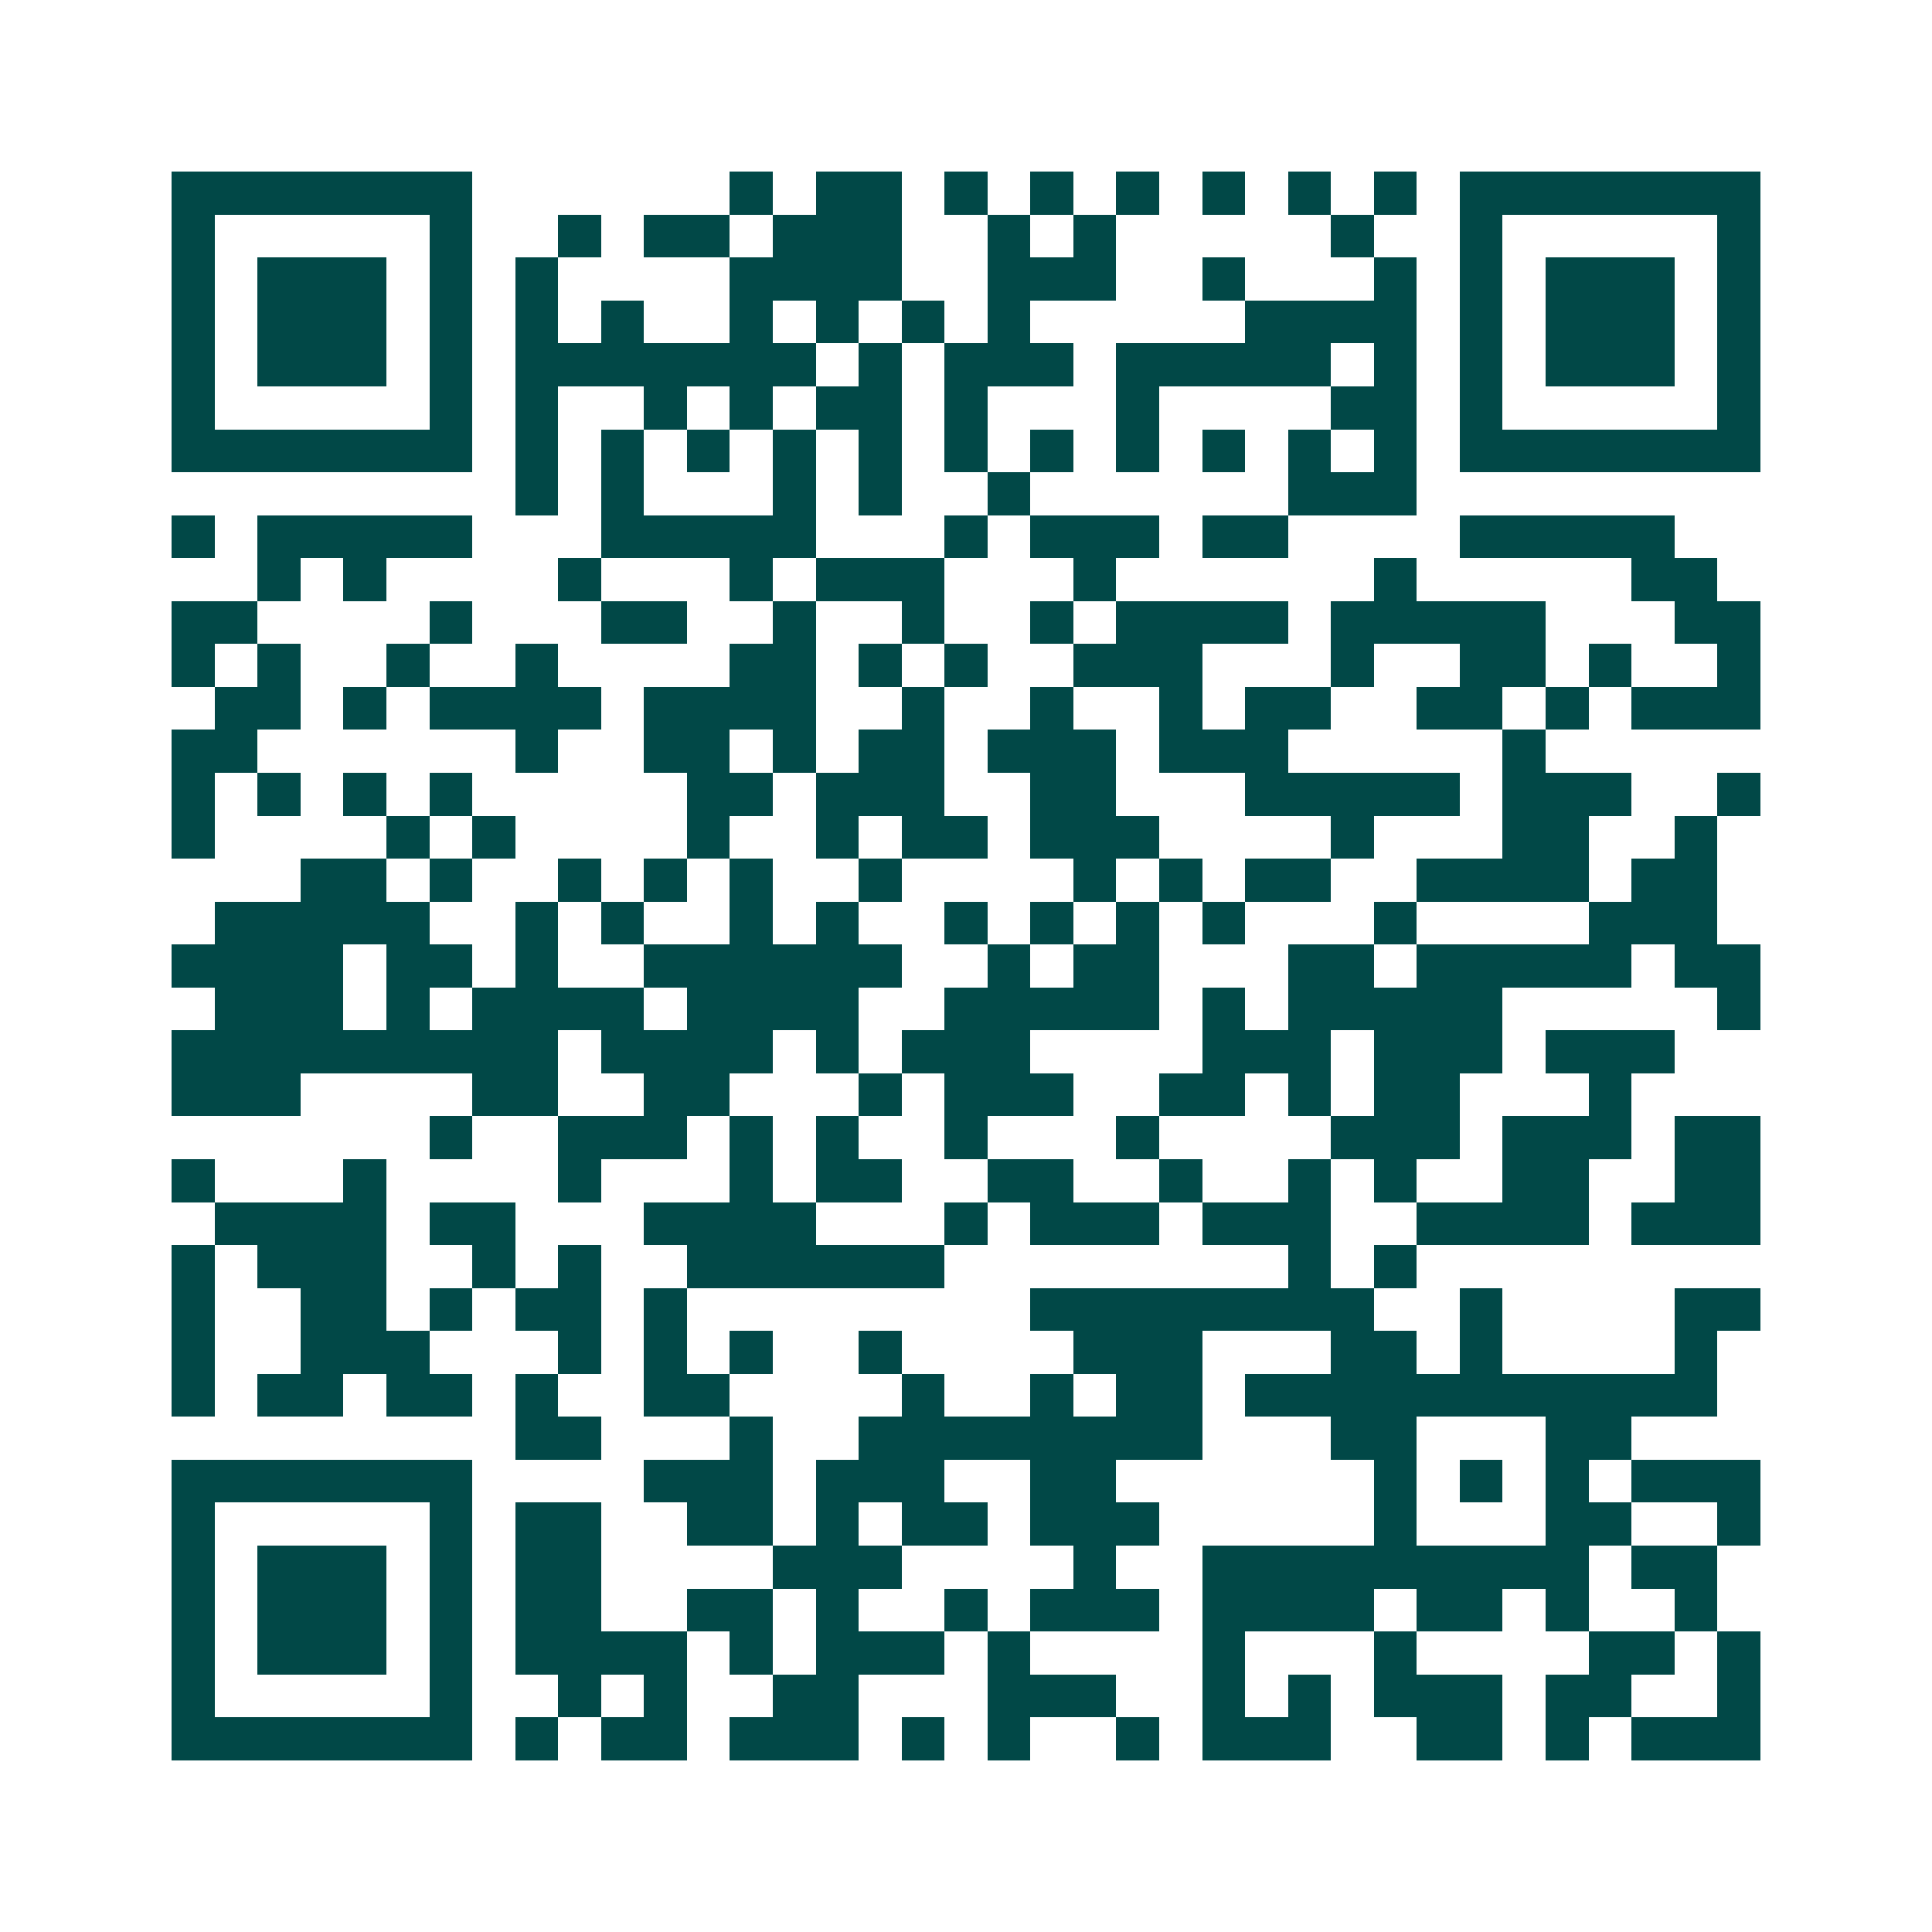<svg xmlns="http://www.w3.org/2000/svg" width="200" height="200" viewBox="0 0 45 45" shape-rendering="crispEdges"><path fill="#ffffff" d="M0 0h45v45H0z"/><path stroke="#014847" d="M4 4.5h7m6 0h1m1 0h2m1 0h1m1 0h1m1 0h1m1 0h1m1 0h1m1 0h1m1 0h7M4 5.5h1m5 0h1m2 0h1m1 0h2m1 0h3m2 0h1m1 0h1m5 0h1m2 0h1m5 0h1M4 6.5h1m1 0h3m1 0h1m1 0h1m4 0h4m2 0h3m2 0h1m3 0h1m1 0h1m1 0h3m1 0h1M4 7.5h1m1 0h3m1 0h1m1 0h1m1 0h1m2 0h1m1 0h1m1 0h1m1 0h1m5 0h4m1 0h1m1 0h3m1 0h1M4 8.5h1m1 0h3m1 0h1m1 0h7m1 0h1m1 0h3m1 0h5m1 0h1m1 0h1m1 0h3m1 0h1M4 9.5h1m5 0h1m1 0h1m2 0h1m1 0h1m1 0h2m1 0h1m3 0h1m4 0h2m1 0h1m5 0h1M4 10.5h7m1 0h1m1 0h1m1 0h1m1 0h1m1 0h1m1 0h1m1 0h1m1 0h1m1 0h1m1 0h1m1 0h1m1 0h7M12 11.5h1m1 0h1m3 0h1m1 0h1m2 0h1m6 0h3M4 12.5h1m1 0h5m3 0h5m3 0h1m1 0h3m1 0h2m4 0h5M6 13.5h1m1 0h1m4 0h1m3 0h1m1 0h3m3 0h1m6 0h1m5 0h2M4 14.5h2m4 0h1m3 0h2m2 0h1m2 0h1m2 0h1m1 0h4m1 0h5m3 0h2M4 15.5h1m1 0h1m2 0h1m2 0h1m4 0h2m1 0h1m1 0h1m2 0h3m3 0h1m2 0h2m1 0h1m2 0h1M5 16.5h2m1 0h1m1 0h4m1 0h4m2 0h1m2 0h1m2 0h1m1 0h2m2 0h2m1 0h1m1 0h3M4 17.5h2m6 0h1m2 0h2m1 0h1m1 0h2m1 0h3m1 0h3m5 0h1M4 18.5h1m1 0h1m1 0h1m1 0h1m5 0h2m1 0h3m2 0h2m3 0h5m1 0h3m2 0h1M4 19.5h1m4 0h1m1 0h1m4 0h1m2 0h1m1 0h2m1 0h3m4 0h1m3 0h2m2 0h1M7 20.5h2m1 0h1m2 0h1m1 0h1m1 0h1m2 0h1m4 0h1m1 0h1m1 0h2m2 0h4m1 0h2M5 21.5h5m2 0h1m1 0h1m2 0h1m1 0h1m2 0h1m1 0h1m1 0h1m1 0h1m3 0h1m4 0h3M4 22.5h4m1 0h2m1 0h1m2 0h6m2 0h1m1 0h2m3 0h2m1 0h5m1 0h2M5 23.5h3m1 0h1m1 0h4m1 0h4m2 0h5m1 0h1m1 0h5m5 0h1M4 24.5h9m1 0h4m1 0h1m1 0h3m4 0h3m1 0h3m1 0h3M4 25.5h3m4 0h2m2 0h2m3 0h1m1 0h3m2 0h2m1 0h1m1 0h2m3 0h1M10 26.5h1m2 0h3m1 0h1m1 0h1m2 0h1m3 0h1m4 0h3m1 0h3m1 0h2M4 27.5h1m3 0h1m4 0h1m3 0h1m1 0h2m2 0h2m2 0h1m2 0h1m1 0h1m2 0h2m2 0h2M5 28.5h4m1 0h2m3 0h4m3 0h1m1 0h3m1 0h3m2 0h4m1 0h3M4 29.5h1m1 0h3m2 0h1m1 0h1m2 0h6m8 0h1m1 0h1M4 30.5h1m2 0h2m1 0h1m1 0h2m1 0h1m8 0h8m2 0h1m4 0h2M4 31.5h1m2 0h3m3 0h1m1 0h1m1 0h1m2 0h1m4 0h3m3 0h2m1 0h1m4 0h1M4 32.5h1m1 0h2m1 0h2m1 0h1m2 0h2m4 0h1m2 0h1m1 0h2m1 0h11M12 33.5h2m3 0h1m2 0h8m3 0h2m3 0h2M4 34.5h7m4 0h3m1 0h3m2 0h2m6 0h1m1 0h1m1 0h1m1 0h3M4 35.5h1m5 0h1m1 0h2m2 0h2m1 0h1m1 0h2m1 0h3m5 0h1m3 0h2m2 0h1M4 36.5h1m1 0h3m1 0h1m1 0h2m4 0h3m4 0h1m2 0h9m1 0h2M4 37.5h1m1 0h3m1 0h1m1 0h2m2 0h2m1 0h1m2 0h1m1 0h3m1 0h4m1 0h2m1 0h1m2 0h1M4 38.5h1m1 0h3m1 0h1m1 0h4m1 0h1m1 0h3m1 0h1m4 0h1m3 0h1m4 0h2m1 0h1M4 39.5h1m5 0h1m2 0h1m1 0h1m2 0h2m3 0h3m2 0h1m1 0h1m1 0h3m1 0h2m2 0h1M4 40.5h7m1 0h1m1 0h2m1 0h3m1 0h1m1 0h1m2 0h1m1 0h3m2 0h2m1 0h1m1 0h3"/></svg>
